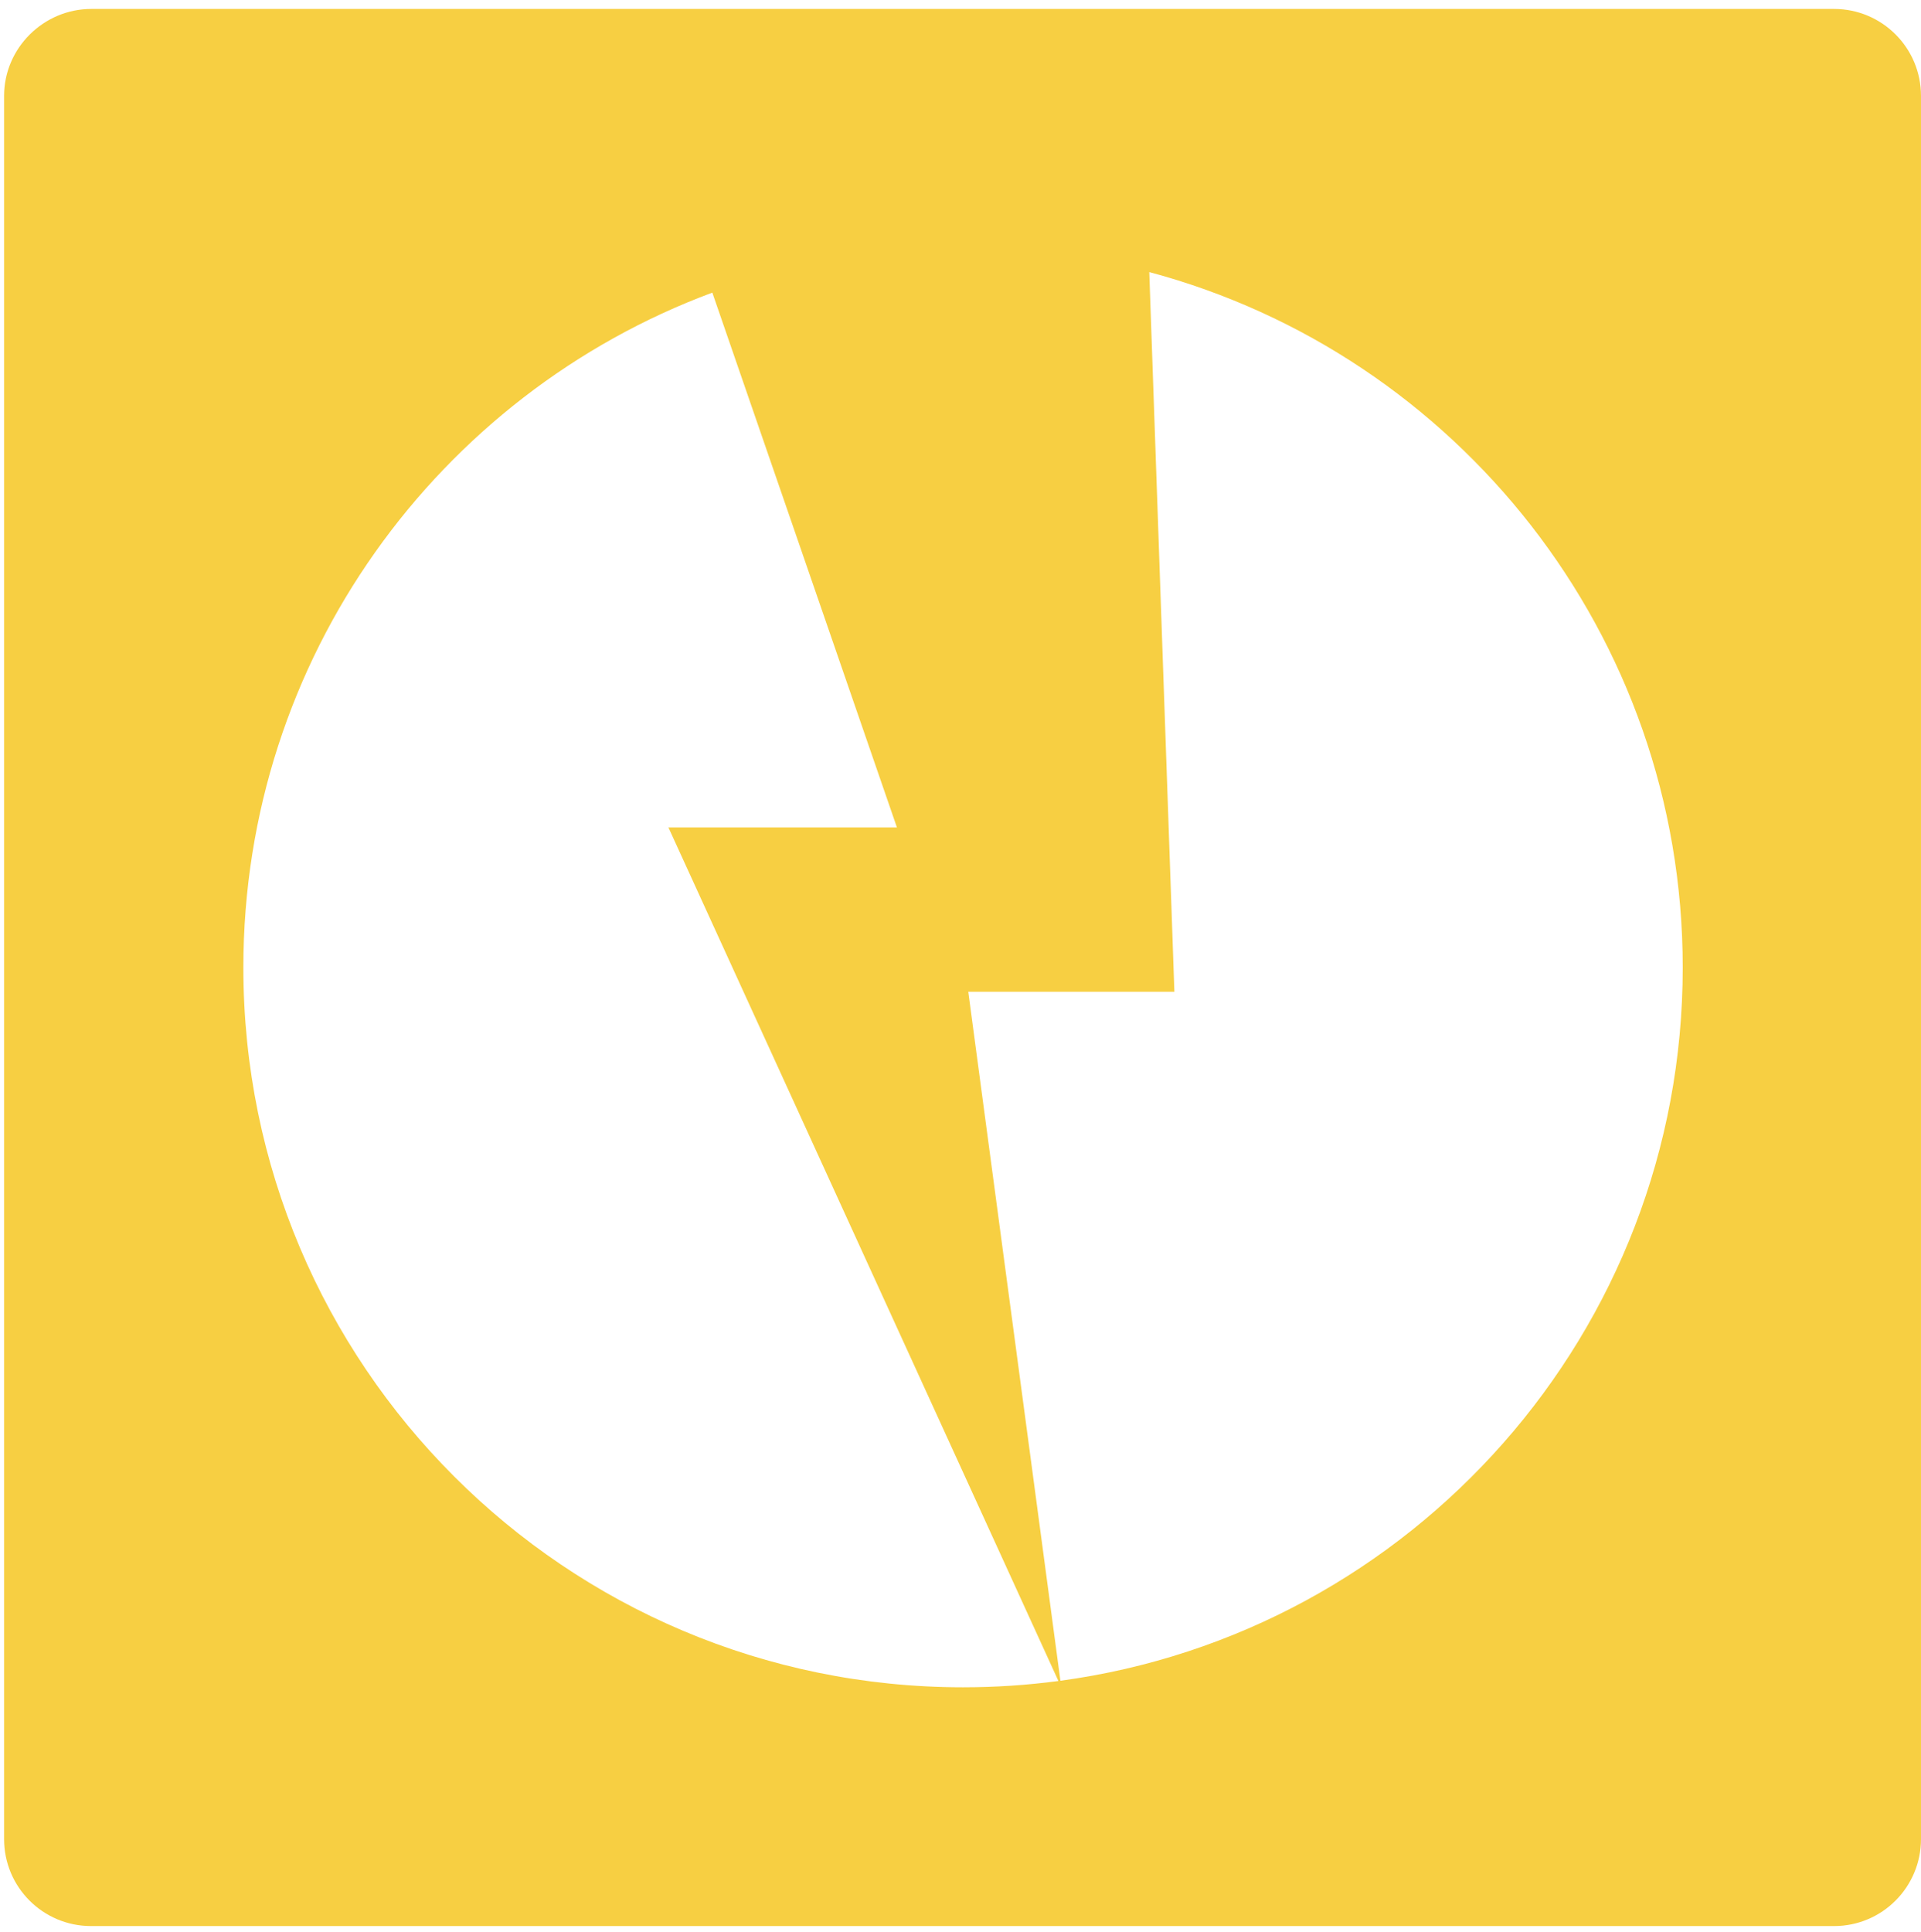 <svg xmlns="http://www.w3.org/2000/svg" fill="none" viewBox="0 0 178 179" height="179" width="178">
<path fill="#F7CF42" d="M169.944 0.828C174.376 0.828 177.999 4.415 177.999 8.882V170.393C177.999 174.824 174.411 178.447 169.944 178.447H8.434C4.002 178.447 0.379 174.859 0.379 170.393V8.882C0.379 4.45 4.037 0.828 8.469 0.828H169.944ZM66.005 27.111C40.629 36.543 22.55 60.979 22.55 89.639C22.55 126.469 52.406 156.325 89.236 156.325C92.232 156.325 95.182 156.126 98.073 155.743L61.935 76.657H83.108L66.005 27.111ZM108.819 91.887H89.721L98.257 155.719C130.82 151.315 155.922 123.409 155.922 89.639C155.922 58.777 134.957 32.814 106.492 25.209L108.819 91.887Z"></path>
</svg>
